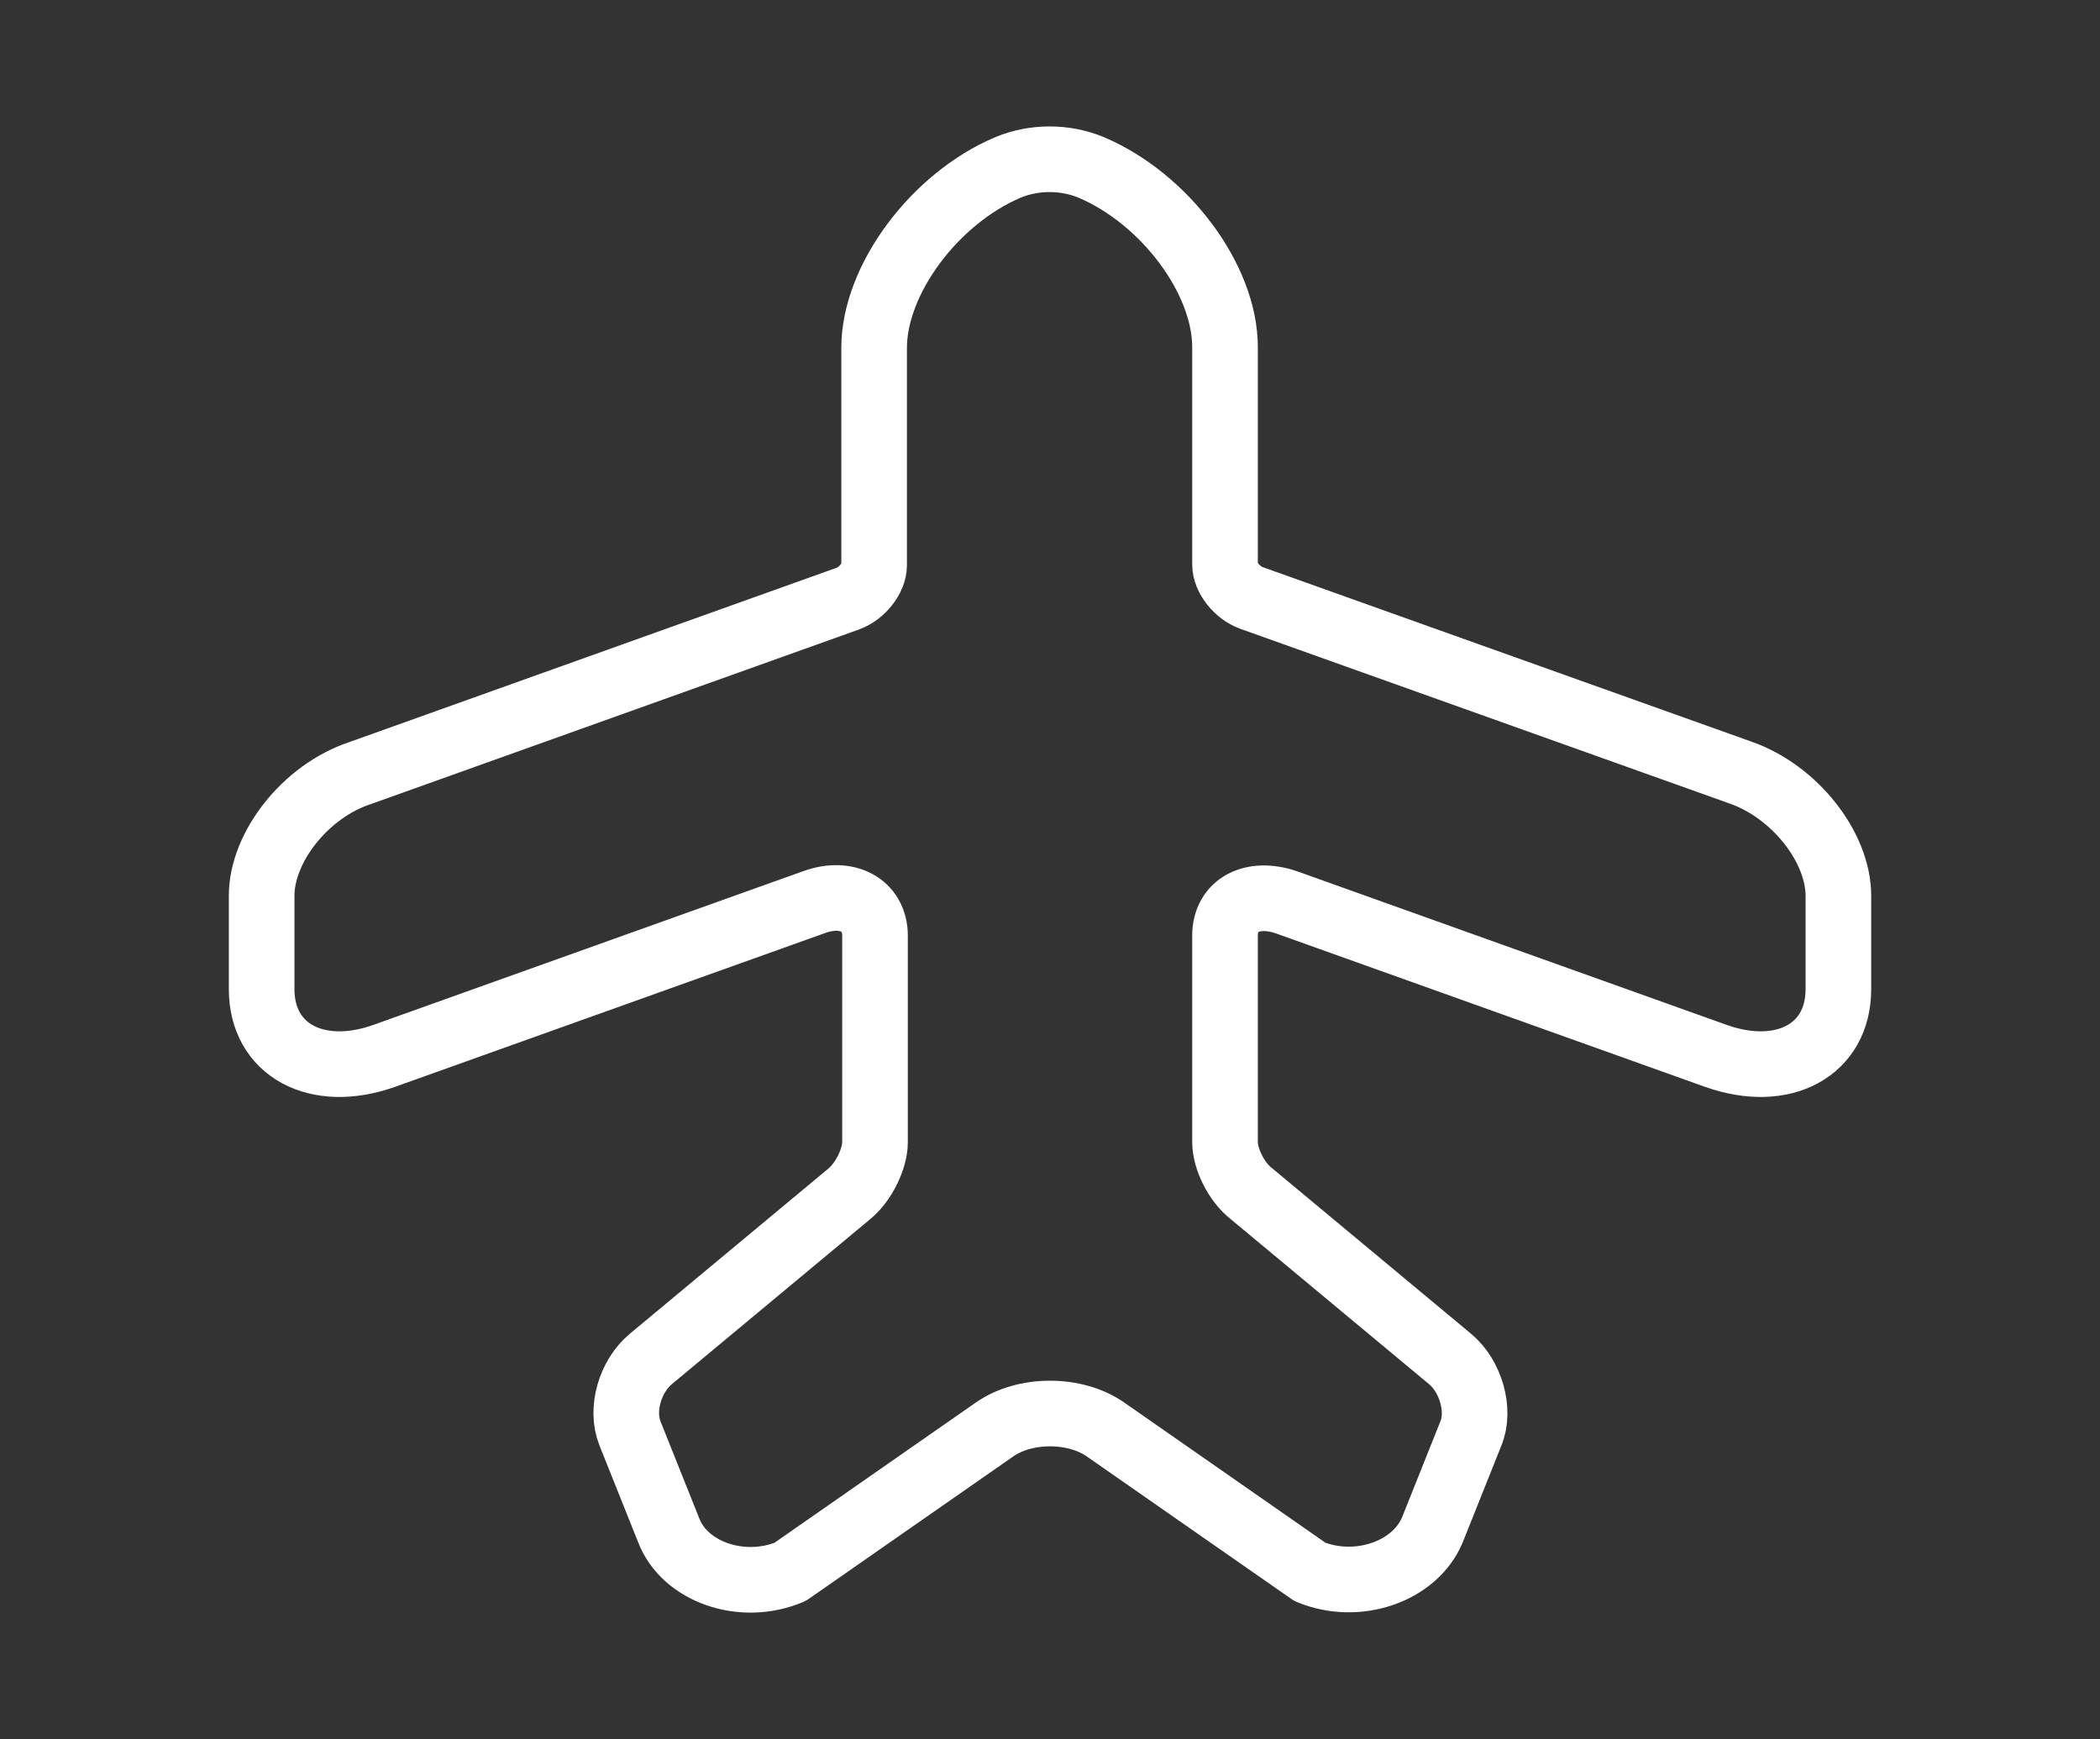 <svg xmlns="http://www.w3.org/2000/svg" width="64" height="53" viewBox="0 0 64 53" fill="none"><rect x="0" y="0" width="64" height="53" fill="#333333" stroke="none"/><path d="M24.08 47.899L30.294 43.571C31.227 42.908 32.774 42.908 33.707 43.571L39.92 47.899C41.36 48.495 43.12 47.899 43.654 46.618L44.827 43.681C45.12 42.974 44.827 41.937 44.187 41.407L38.134 36.371C37.68 36.018 37.334 35.312 37.334 34.804V28.51C37.334 27.582 38.16 27.141 39.2 27.494L52.294 32.176C54.347 32.904 56.027 31.999 56.027 30.144V27.295C56.027 25.816 54.694 24.115 53.04 23.541L38.134 18.219C37.707 18.064 37.334 17.601 37.334 17.203V10.578C37.334 8.502 35.494 6.051 33.254 5.101C32.454 4.77 31.52 4.77 30.72 5.101C28.48 6.051 26.64 8.524 26.64 10.6V17.225C26.64 17.623 26.267 18.087 25.84 18.241L10.96 23.563C9.307 24.115 7.974 25.816 7.974 27.295V30.144C7.974 31.999 9.654 32.904 11.707 32.176L24.8 27.494C25.814 27.119 26.667 27.582 26.667 28.51V34.804C26.667 35.312 26.32 36.018 25.894 36.371L19.84 41.407C19.2 41.937 18.907 42.952 19.2 43.681L20.374 46.618C20.854 47.899 22.614 48.517 24.08 47.899Z" stroke="white" stroke-width="2" stroke-linecap="round" stroke-linejoin="round"></path></svg>
